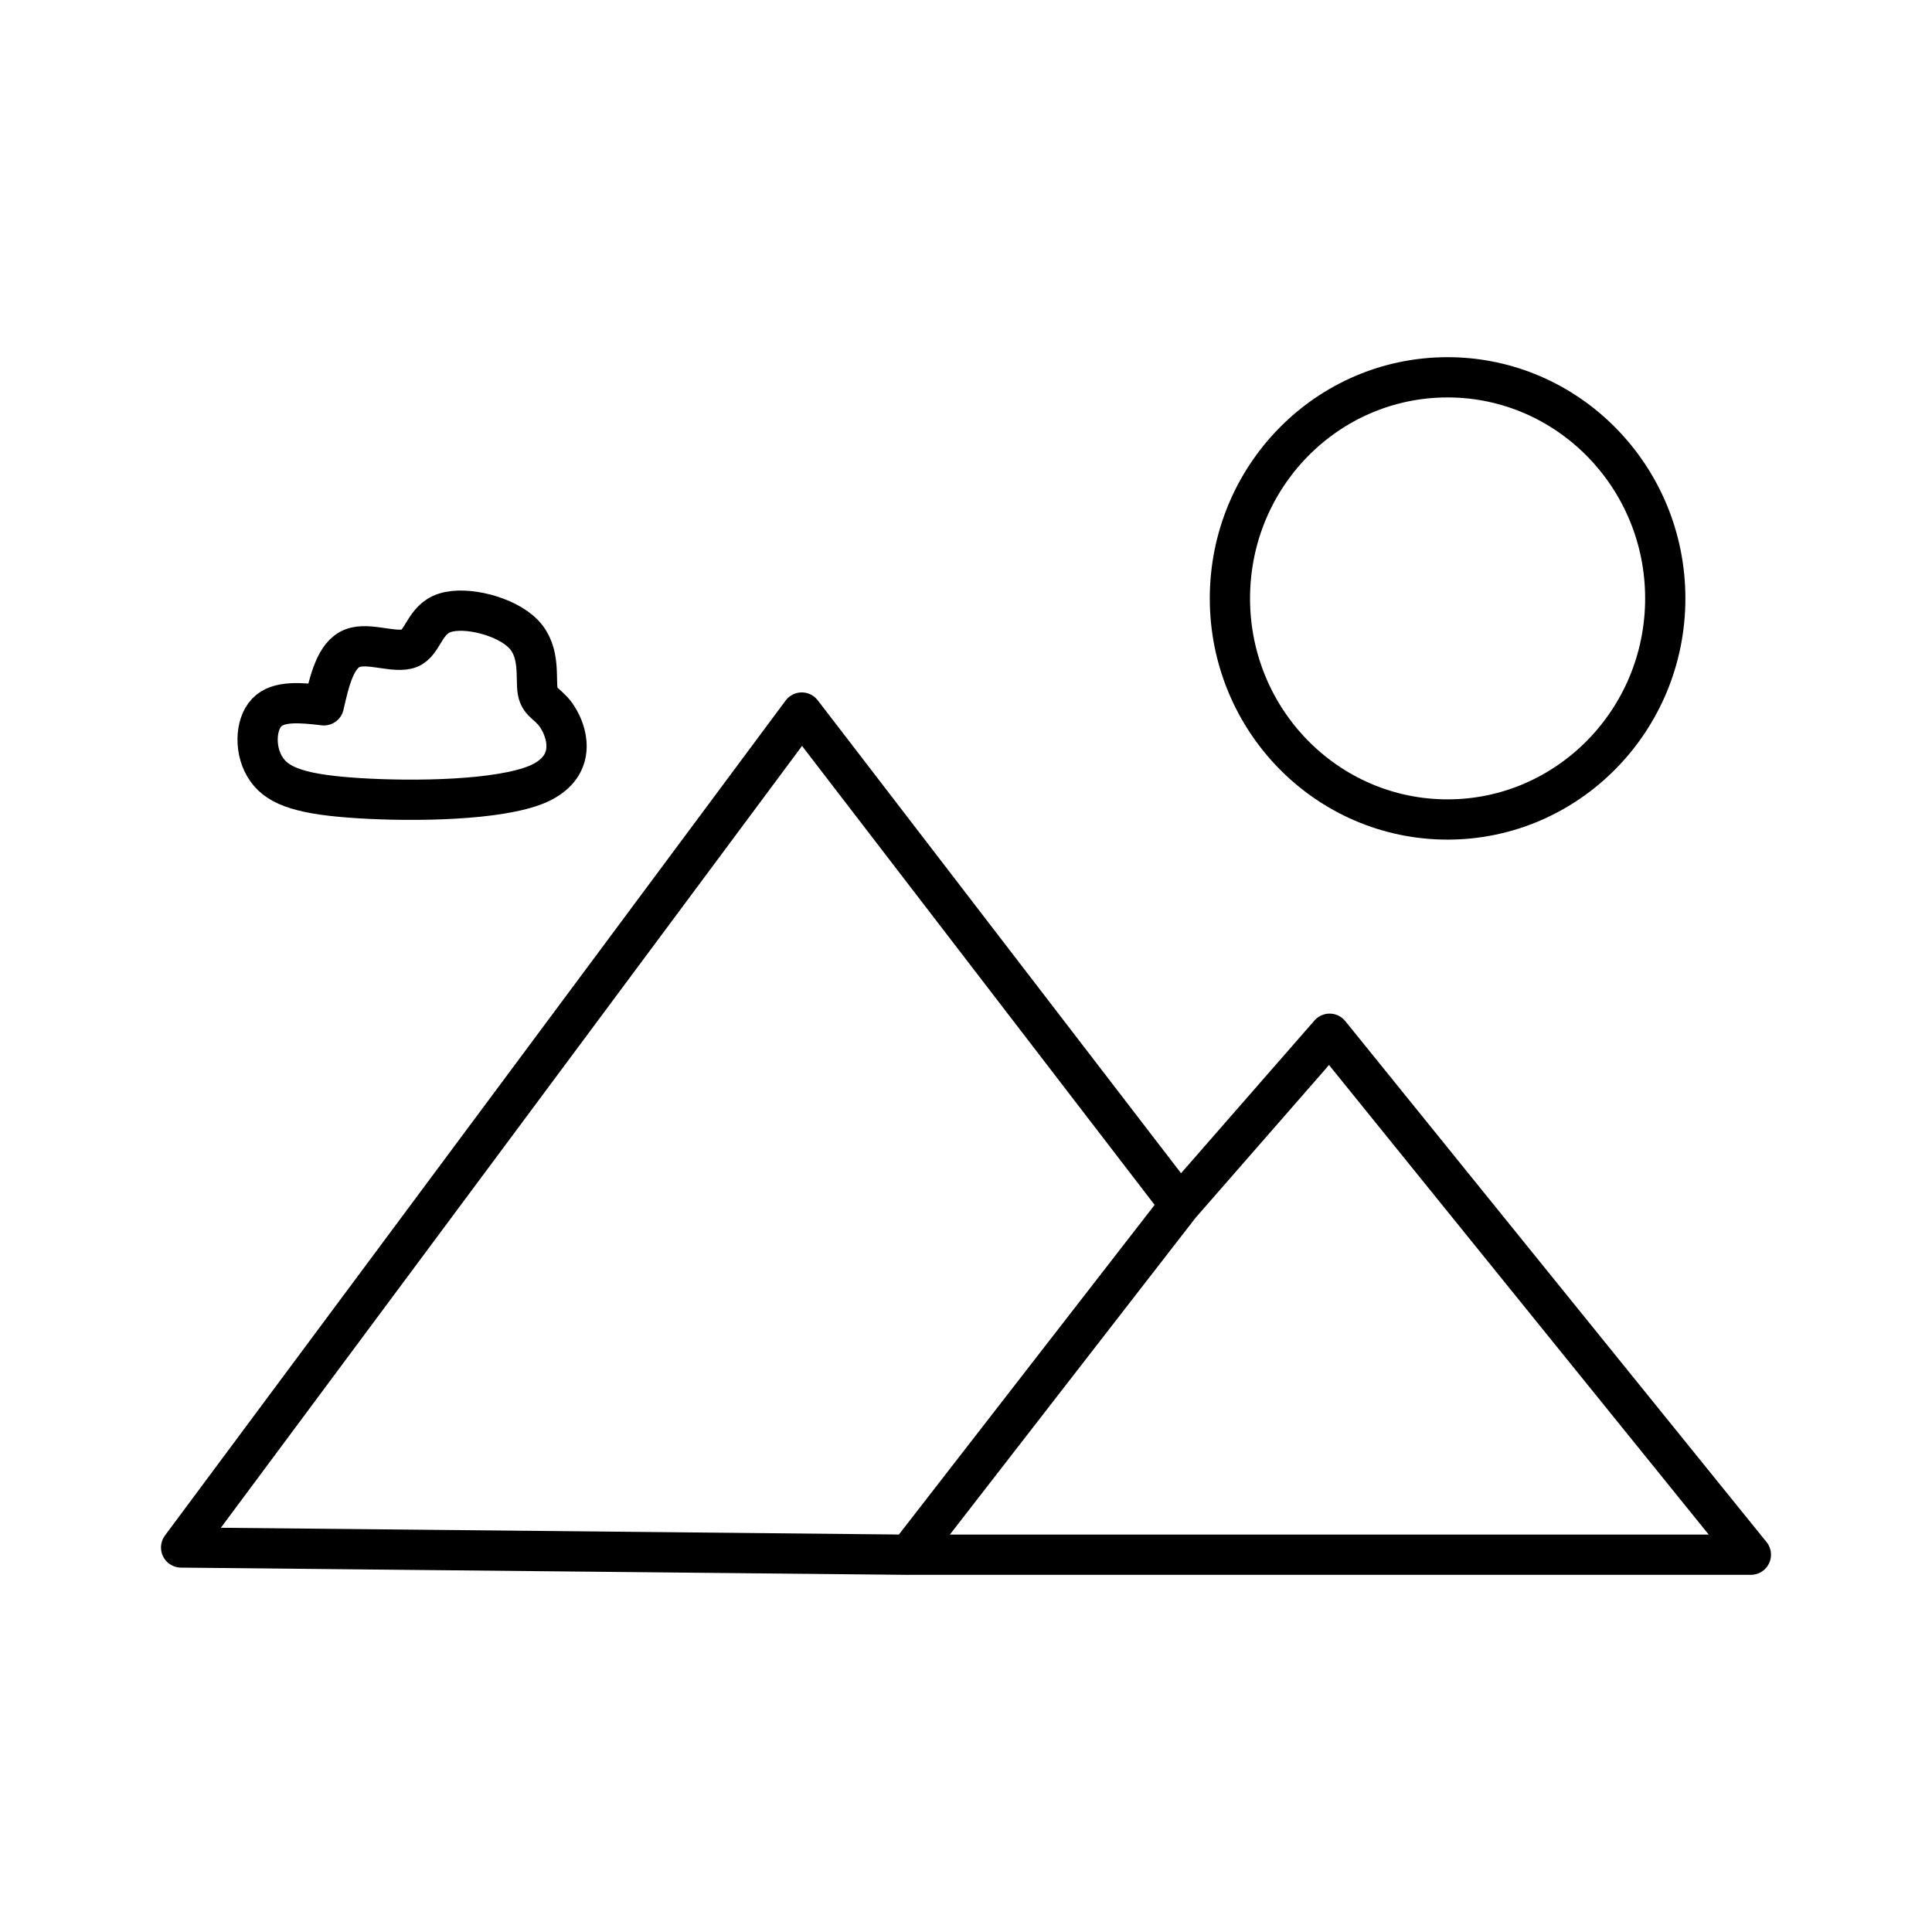 <?xml version="1.0" encoding="utf-8"?>
<!-- Generator: www.svgicons.com -->
<svg xmlns="http://www.w3.org/2000/svg" width="800" height="800" viewBox="0 0 48 48">
<path fill="none" stroke="currentColor" stroke-linecap="round" stroke-linejoin="round" d="m4.5 38.447l15.42-20.744l9.398 12.234l3.716-4.254L43.5 38.626H22.577l6.741-8.689l-6.74 8.69zM35.965 9.374c2.978 0 5.408 2.458 5.408 5.493s-2.43 5.493-5.408 5.493c-2.988 0-5.408-2.458-5.408-5.493s2.42-5.493 5.408-5.493m-27.919 8.15c.141-.624.293-1.258.709-1.419c.406-.16 1.068.142 1.418 0c.34-.132.369-.718.88-.879c.52-.17 1.521.076 1.956.53c.426.444.293 1.096.35 1.418s.312.312.53.709c.226.388.425 1.182-.53 1.598c-.955.406-3.063.435-4.434.35s-1.995-.275-2.298-.71c-.312-.435-.293-1.115 0-1.418c.284-.302.851-.246 1.419-.18"/>
</svg>